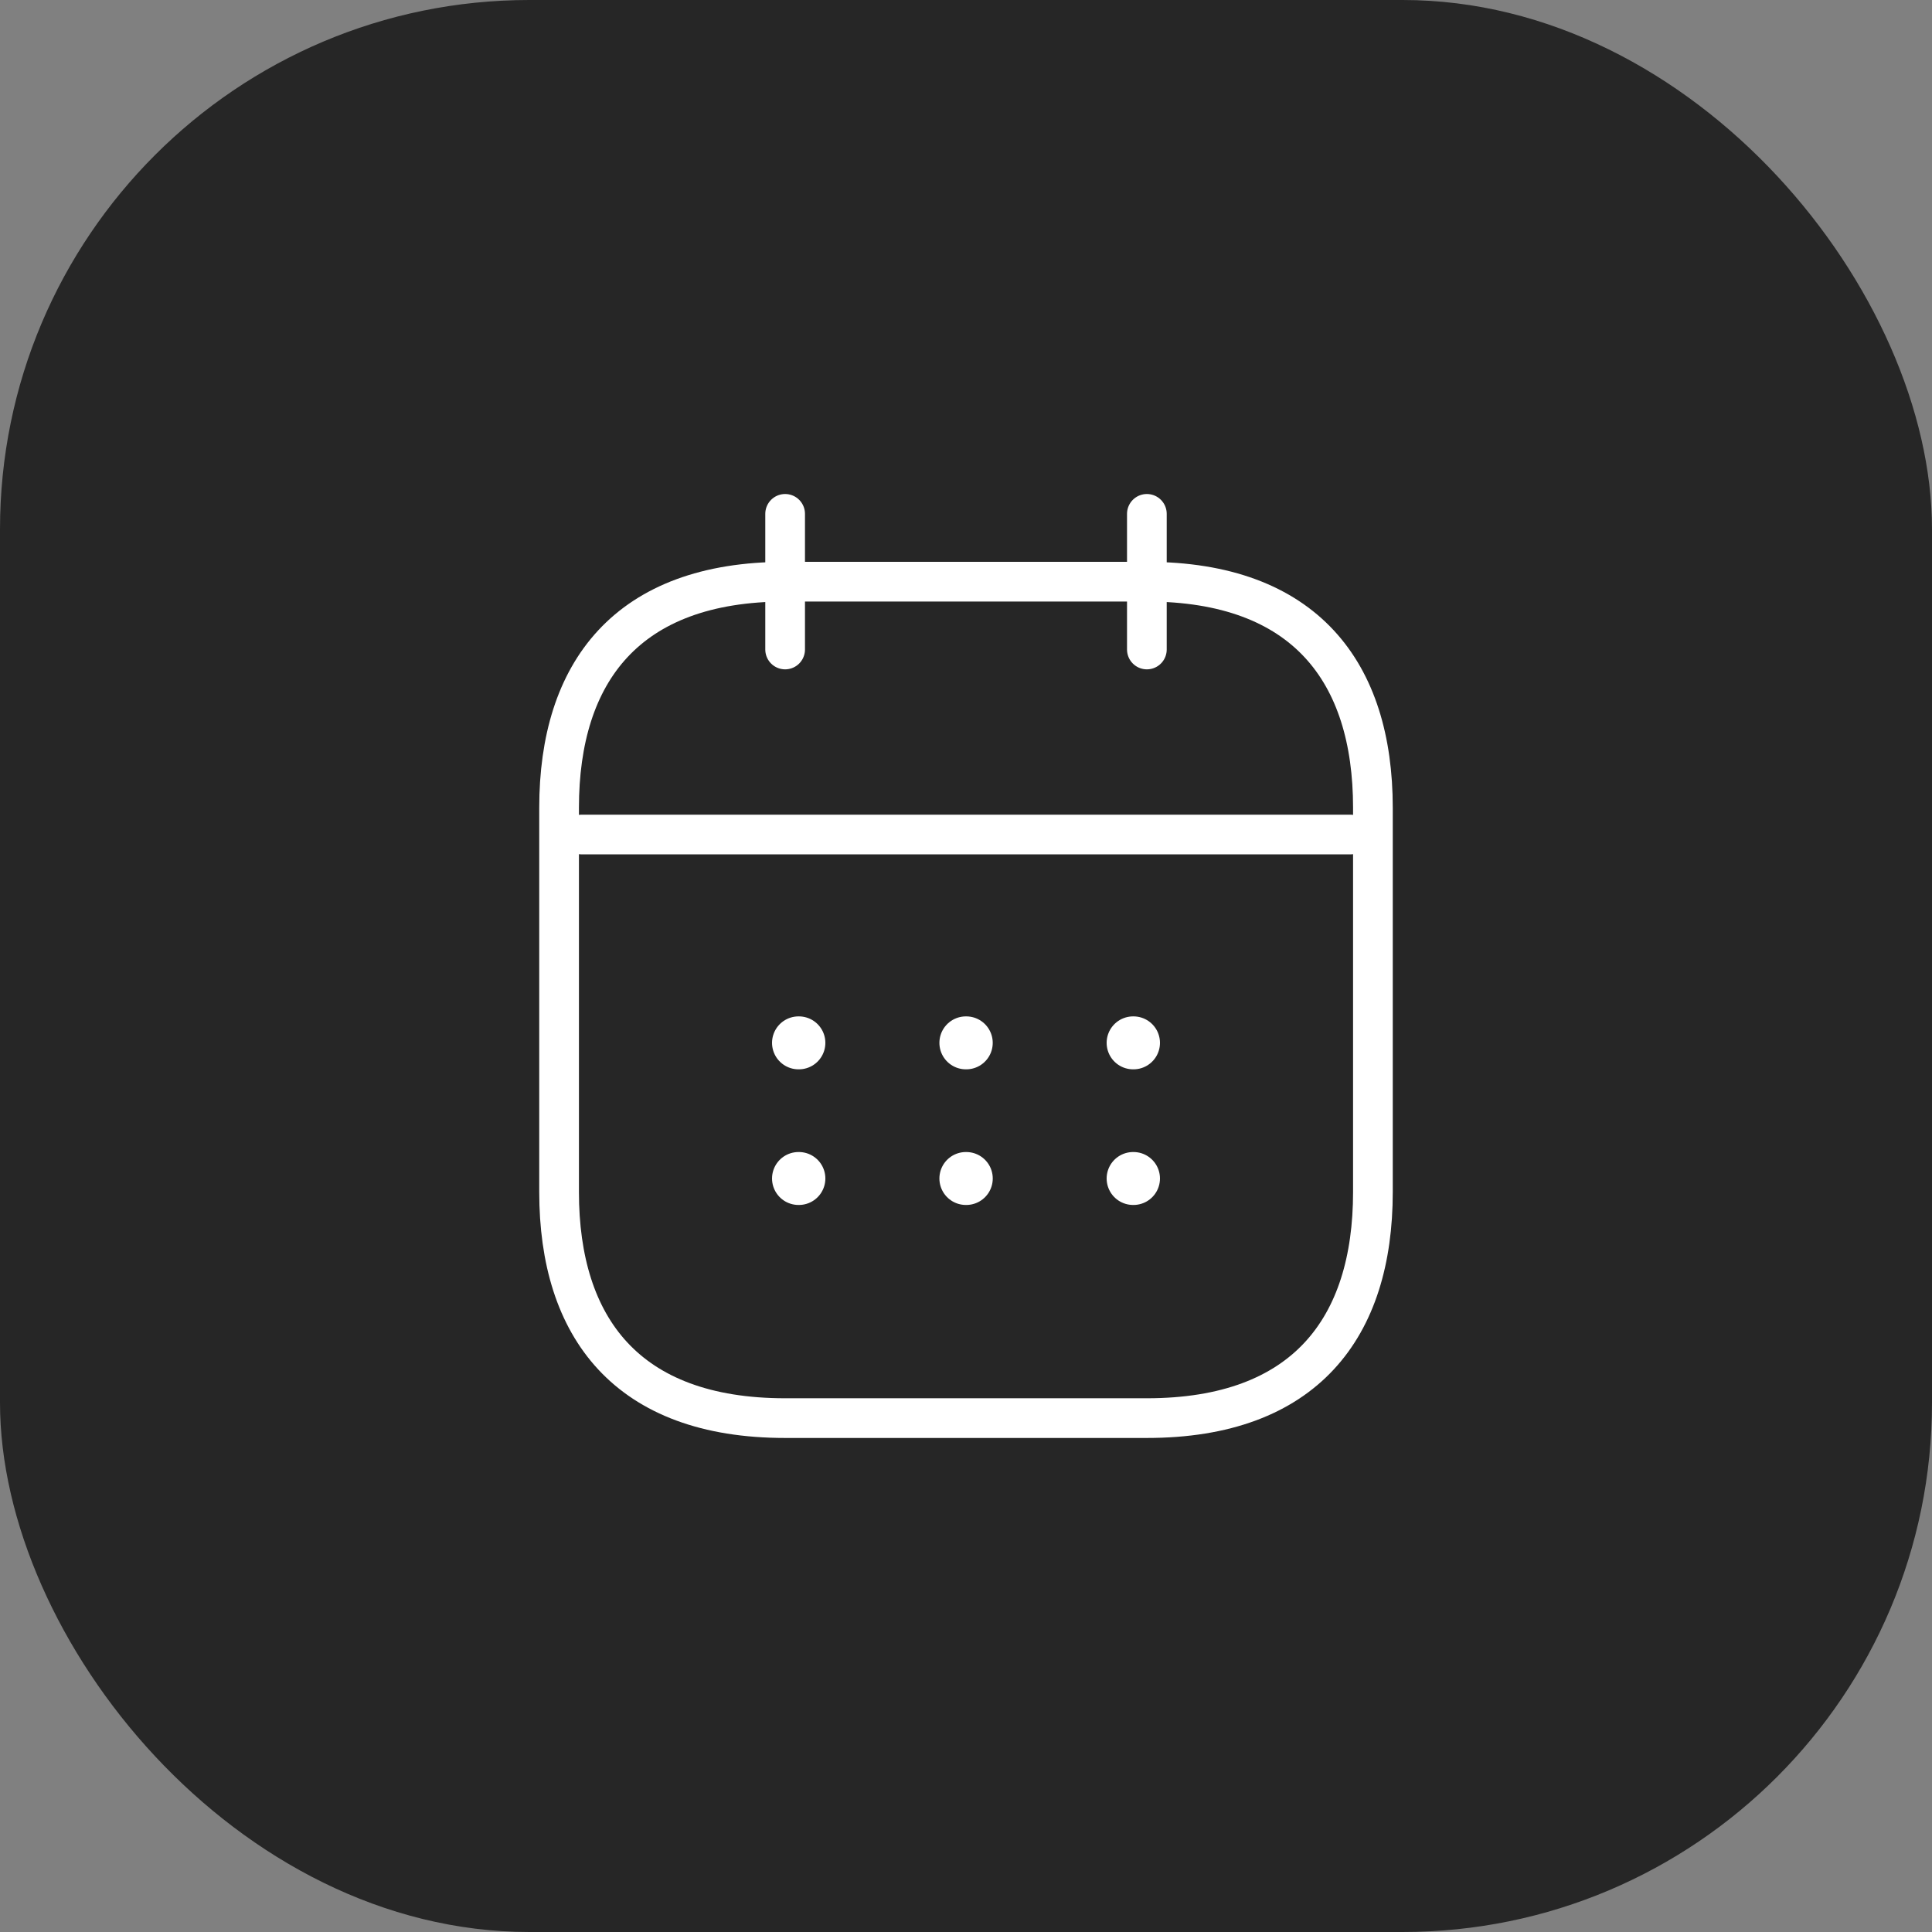 <svg xmlns="http://www.w3.org/2000/svg" width="73" height="73" viewBox="0 0 73 73" fill="none"><rect x="0" y="0" width="73" height="73" fill="#808080" stroke="none"/><rect width="73" height="73" rx="20" fill="#262626"></rect><path d="M29.666 19.416L29.666 24.541" stroke="white" stroke-width="1.5" stroke-miterlimit="10" stroke-linecap="round" stroke-linejoin="round"></path><path d="M43.334 19.416L43.334 24.541" stroke="white" stroke-width="1.5" stroke-miterlimit="10" stroke-linecap="round" stroke-linejoin="round"></path><path d="M21.979 31.532L51.021 31.532" stroke="white" stroke-width="1.5" stroke-miterlimit="10" stroke-linecap="round" stroke-linejoin="round"></path><path d="M51.875 30.521L51.875 45.041C51.875 50.166 49.312 53.583 43.333 53.583L29.667 53.583C23.688 53.583 21.125 50.166 21.125 45.041L21.125 30.521C21.125 25.396 23.688 21.979 29.667 21.979L43.333 21.979C49.312 21.979 51.875 25.396 51.875 30.521Z" stroke="white" stroke-width="1.5" stroke-miterlimit="10" stroke-linecap="round" stroke-linejoin="round"></path><path d="M42.814 39.404L42.829 39.404" stroke="white" stroke-width="2" stroke-linecap="round" stroke-linejoin="round"></path><path d="M42.814 44.529L42.829 44.529" stroke="white" stroke-width="2" stroke-linecap="round" stroke-linejoin="round"></path><path d="M36.495 39.404L36.51 39.404" stroke="white" stroke-width="2" stroke-linecap="round" stroke-linejoin="round"></path><path d="M36.495 44.529L36.511 44.529" stroke="white" stroke-width="2" stroke-linecap="round" stroke-linejoin="round"></path><path d="M30.171 39.404L30.186 39.404" stroke="white" stroke-width="2" stroke-linecap="round" stroke-linejoin="round"></path><path d="M30.171 44.529L30.186 44.529" stroke="white" stroke-width="2" stroke-linecap="round" stroke-linejoin="round"></path></svg>